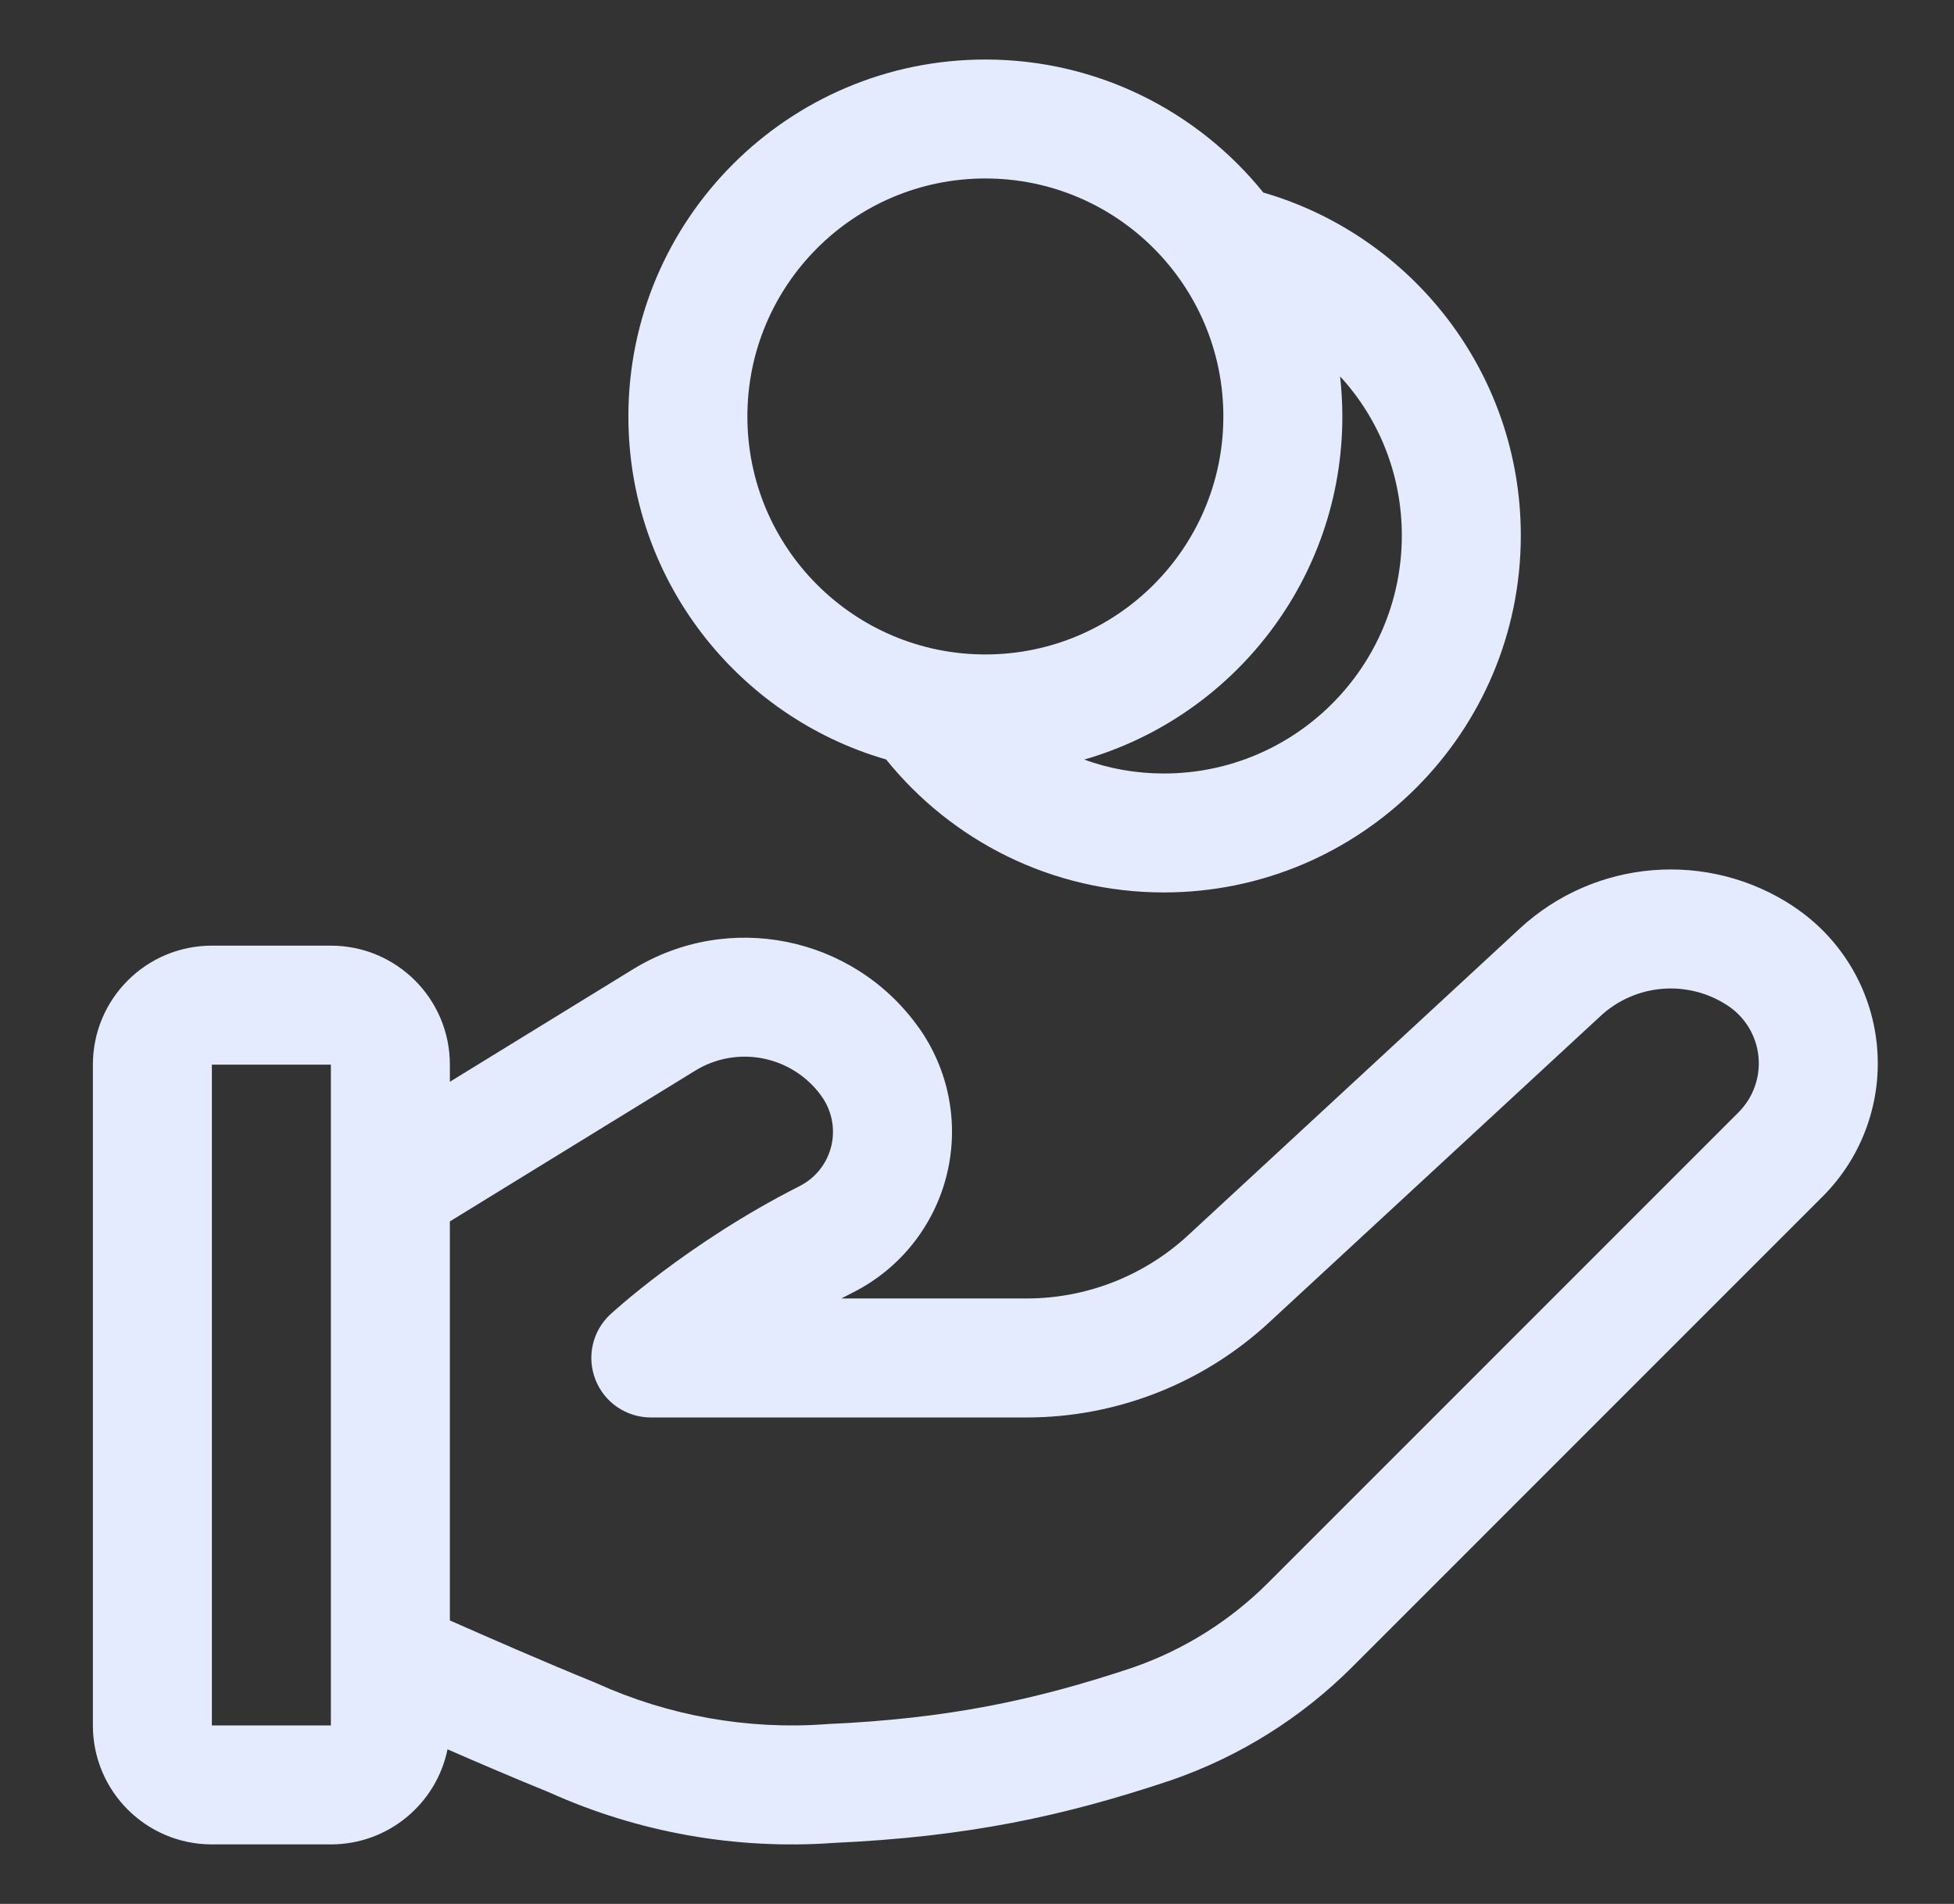 <svg width="39" height="38" viewBox="0 0 39 38" fill="none" xmlns="http://www.w3.org/2000/svg">
<rect x="0" y="0" width="39" height="38" fill="#333333" stroke="none"/>
<path fill-rule="evenodd" clip-rule="evenodd" d="M8.979 21.591V21.249C8.979 19.937 7.916 18.874 6.604 18.874H4.229C2.917 18.874 1.854 19.937 1.854 21.249V34.438C1.854 35.75 2.917 36.812 4.229 36.812H6.604C7.752 36.812 8.711 35.998 8.932 34.915C9.565 35.19 10.296 35.504 10.965 35.775C12.739 36.575 14.696 36.923 16.648 36.782C19.316 36.66 21.226 36.25 23.363 35.535C23.367 35.534 23.372 35.532 23.375 35.531C24.736 35.061 25.972 34.288 26.991 33.269C29.142 31.118 33.655 26.604 36.378 23.881C37.176 23.084 37.573 21.97 37.46 20.848C37.347 19.726 36.736 18.714 35.795 18.092V18.09C34.09 16.962 31.835 17.145 30.334 18.532C28.442 20.282 25.545 22.962 23.714 24.654C22.836 25.466 21.684 25.916 20.49 25.916H16.792C16.869 25.876 16.948 25.834 17.029 25.794C17.966 25.32 18.649 24.46 18.898 23.441C19.148 22.421 18.938 21.343 18.325 20.491C18.324 20.49 18.324 20.489 18.322 20.489C17.017 18.675 14.534 18.177 12.631 19.347L8.979 21.591ZM6.604 34.438V21.249H4.229V34.438H6.604ZM8.979 32.342V24.378L13.874 21.37C14.717 20.851 15.817 21.072 16.395 21.876L16.396 21.878C16.604 22.167 16.675 22.532 16.591 22.877C16.507 23.223 16.275 23.514 15.958 23.674C13.719 24.806 12.183 26.232 12.183 26.232C11.824 26.564 11.706 27.082 11.885 27.537C12.063 27.992 12.501 28.291 12.991 28.291H20.49C22.283 28.291 24.009 27.615 25.326 26.398C27.156 24.705 30.055 22.026 31.947 20.277C32.644 19.632 33.692 19.547 34.484 20.071C34.831 20.3 35.056 20.673 35.097 21.085C35.139 21.498 34.992 21.908 34.699 22.201L25.311 31.59C24.549 32.352 23.623 32.932 22.605 33.284C20.67 33.93 18.941 34.301 16.519 34.41C16.508 34.411 16.497 34.411 16.486 34.413C14.918 34.527 13.344 34.246 11.912 33.598C11.898 33.591 11.883 33.585 11.868 33.579C10.86 33.169 9.7 32.661 8.979 32.342ZM17.686 15.158C14.716 14.3 12.542 11.558 12.542 8.312C12.542 4.381 15.735 1.188 19.667 1.188C21.907 1.188 23.908 2.224 25.215 3.843C28.182 4.704 30.354 7.443 30.354 10.688C30.354 14.619 27.161 17.812 23.229 17.812C20.989 17.812 18.99 16.777 17.686 15.158ZM26.747 7.512C26.776 7.775 26.792 8.042 26.792 8.312C26.792 11.56 24.614 14.303 21.64 15.16C22.134 15.341 22.671 15.438 23.229 15.438C25.851 15.438 27.979 13.309 27.979 10.688C27.979 9.462 27.515 8.346 26.747 7.512ZM19.667 3.562C22.289 3.562 24.417 5.691 24.417 8.312C24.417 10.934 22.289 13.062 19.667 13.062C17.045 13.062 14.917 10.934 14.917 8.312C14.917 5.691 17.045 3.562 19.667 3.562Z" fill="#E4EBFE"/>
</svg>

